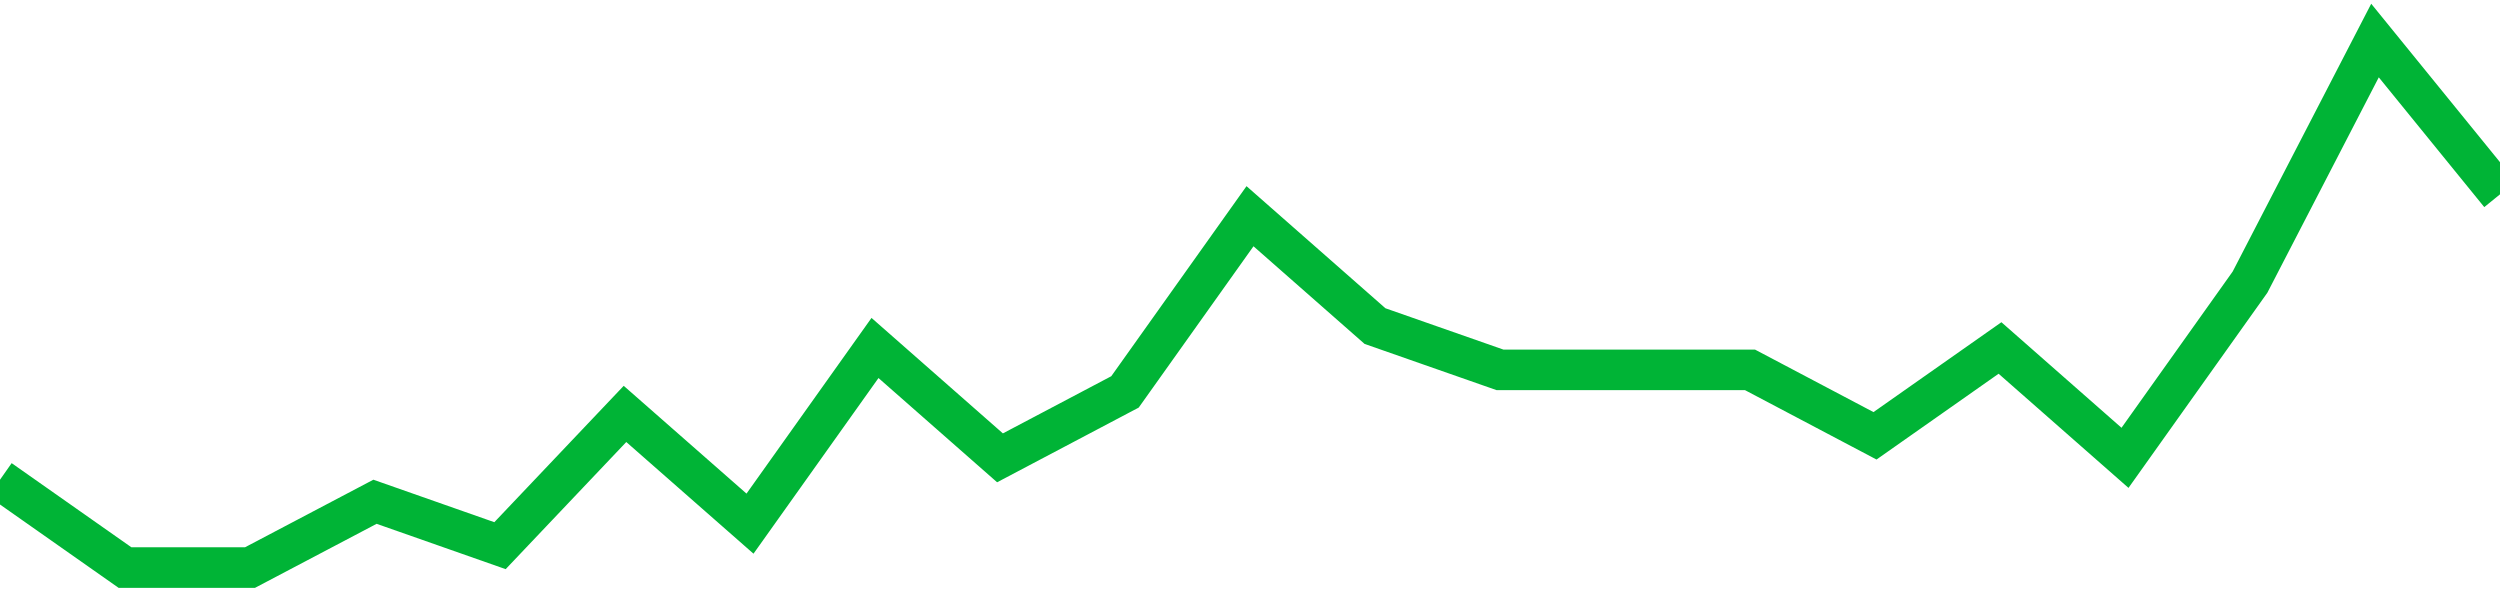<!-- Generated with https://github.com/jxxe/sparkline/ --><svg viewBox="0 0 185 45" class="sparkline" xmlns="http://www.w3.org/2000/svg"><path class="sparkline--fill" d="M 0 35.5 L 0 35.5 L 9.25 42 L 18.5 42 L 27.75 37.13 L 37 40.38 L 46.25 30.63 L 55.5 38.75 L 64.75 25.75 L 74 33.88 L 83.25 29 L 92.5 16 L 101.75 24.13 L 111 27.37 L 120.25 27.37 L 129.5 27.37 L 138.75 32.25 L 148 25.75 L 157.25 33.88 L 166.5 20.88 L 175.75 3 L 185 14.38 V 45 L 0 45 Z" stroke="none" fill="none" ></path><path class="sparkline--line" d="M 0 35.5 L 0 35.5 L 9.25 42 L 18.5 42 L 27.75 37.13 L 37 40.38 L 46.25 30.63 L 55.5 38.75 L 64.75 25.75 L 74 33.88 L 83.25 29 L 92.5 16 L 101.75 24.13 L 111 27.37 L 120.25 27.37 L 129.5 27.37 L 138.75 32.25 L 148 25.75 L 157.25 33.88 L 166.5 20.88 L 175.75 3 L 185 14.38" fill="none" stroke-width="3" stroke="#00B436" ></path></svg>